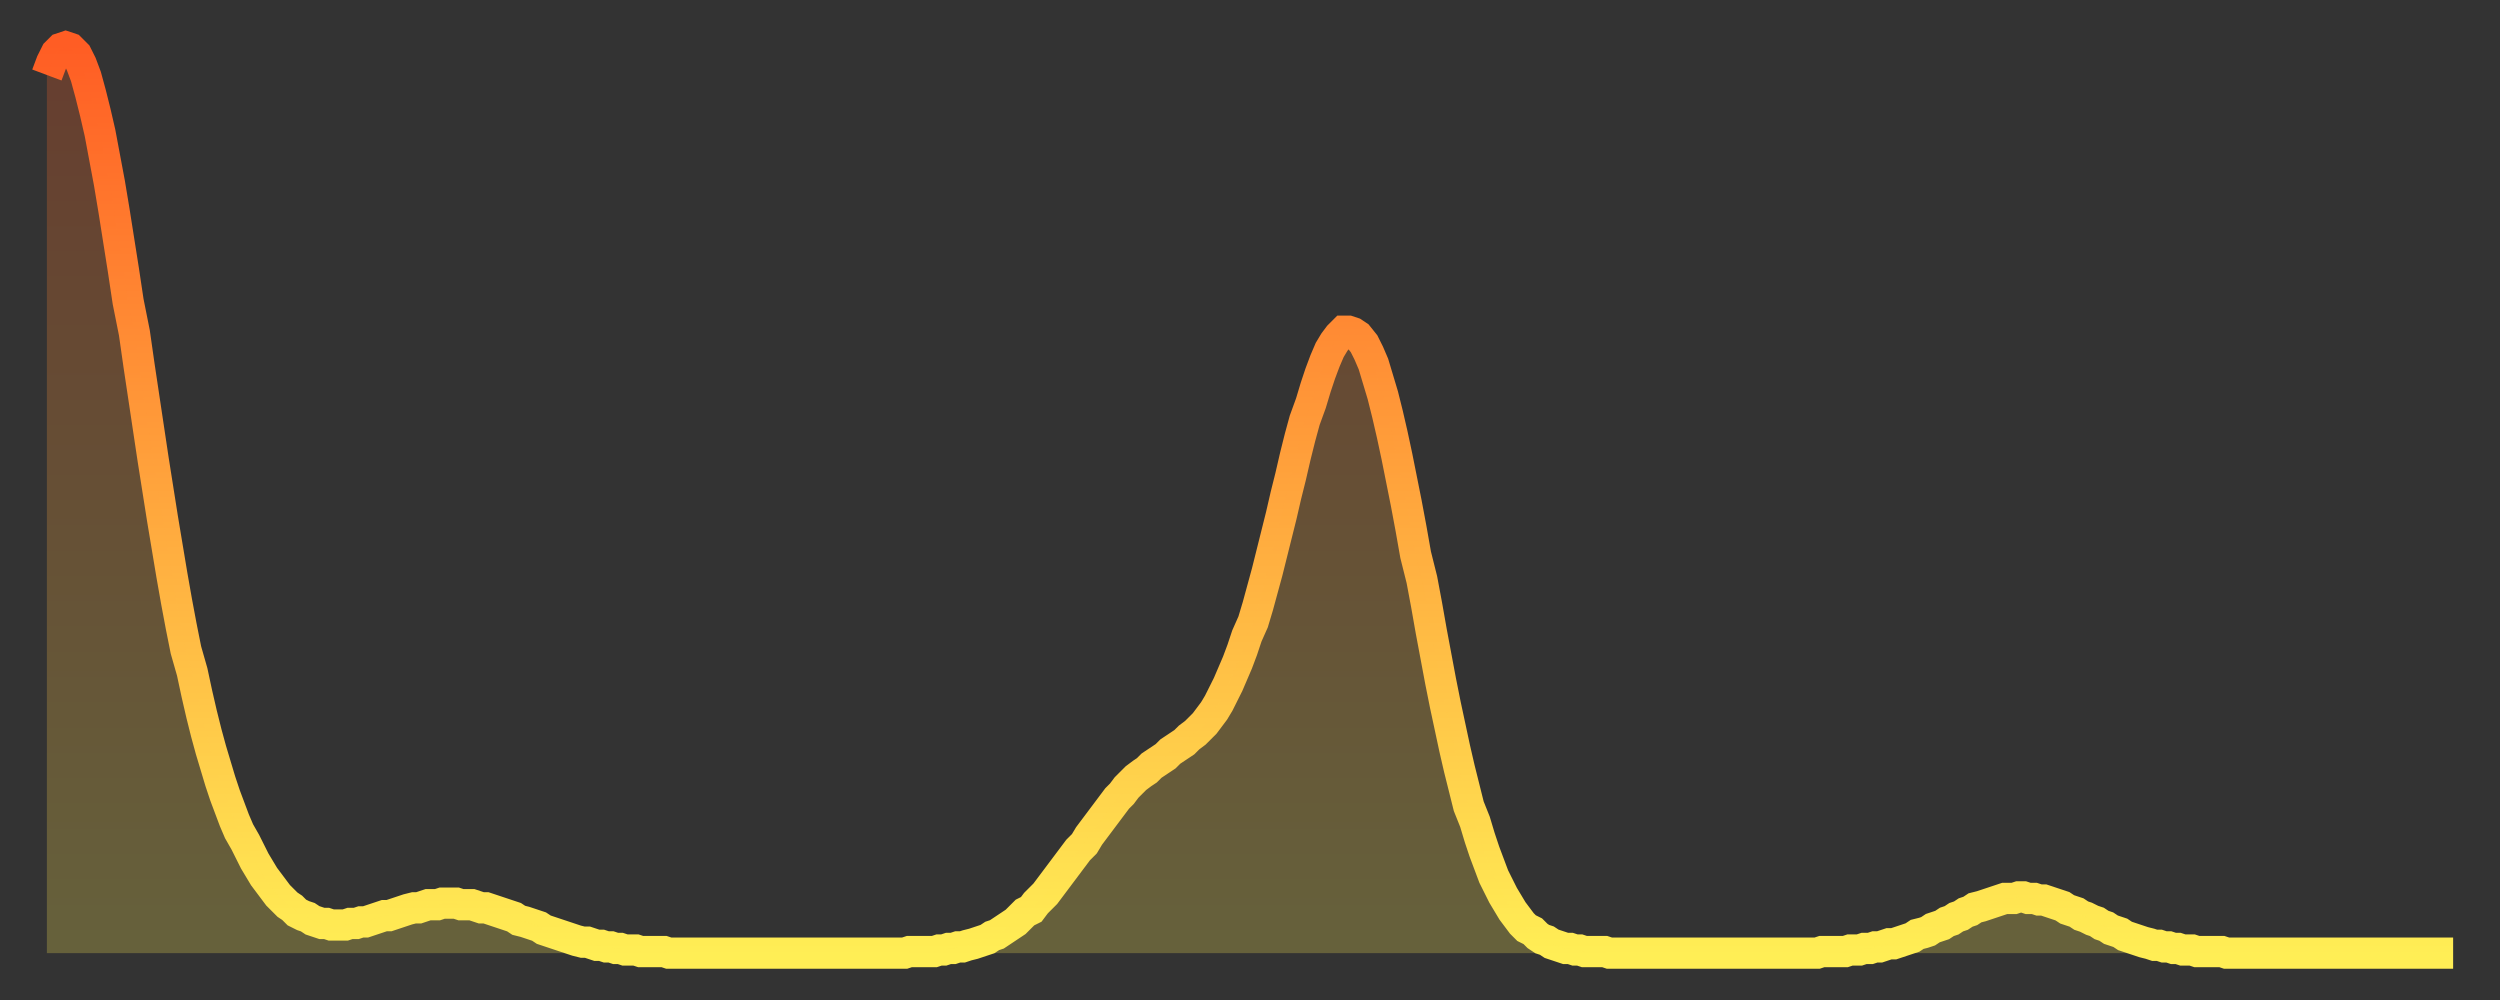 <?xml version="1.0" encoding="utf-8" ?>
<svg baseProfile="full" height="64" version="1.1" width="160" xmlns="http://www.w3.org/2000/svg" xmlns:ev="http://www.w3.org/2001/xml-events" xmlns:xlink="http://www.w3.org/1999/xlink"><rect width="100%" height="100%" fill="#333333" stroke="none"/><defs><linearGradient id="id27732" x1="0" x2="0" y1="0" y2="1"><stop offset="0%" stop-color="#ff5d24" /><stop offset="50%" stop-color="#ffa63d" /><stop offset="100%" stop-color="#ffee55" /></linearGradient></defs><g transform="translate(3,3)"><g><path d="M 0.0 1.8 0.3 1.0 0.6 0.4 0.9 0.1 1.2 0.0 1.5 0.1 1.9 0.5 2.2 1.1 2.5 1.9 2.8 3.0 3.1 4.2 3.4 5.5 3.7 7.1 4.0 8.7 4.3 10.5 4.6 12.4 4.9 14.3 5.2 16.3 5.6 18.3 5.9 20.4 6.2 22.4 6.5 24.4 6.8 26.4 7.1 28.3 7.4 30.2 7.7 32.0 8.0 33.8 8.3 35.5 8.6 37.1 8.9 38.6 9.3 40.0 9.6 41.4 9.9 42.7 10.2 43.9 10.5 45.0 10.8 46.0 11.1 47.0 11.4 47.9 11.7 48.7 12.0 49.5 12.3 50.2 12.7 50.9 13.0 51.5 13.3 52.1 13.6 52.6 13.9 53.1 14.2 53.5 14.5 53.9 14.8 54.3 15.1 54.6 15.4 54.9 15.7 55.1 16.0 55.4 16.4 55.6 16.7 55.7 17.0 55.9 17.3 56.0 17.6 56.1 17.9 56.1 18.2 56.2 18.5 56.2 18.8 56.2 19.1 56.2 19.4 56.1 19.8 56.1 20.1 56.0 20.4 56.0 20.7 55.9 21.0 55.8 21.3 55.7 21.6 55.6 21.9 55.6 22.2 55.5 22.5 55.4 22.8 55.3 23.1 55.2 23.5 55.1 23.8 55.1 24.1 55.0 24.4 54.9 24.7 54.9 25.0 54.9 25.3 54.8 25.6 54.8 25.9 54.8 26.2 54.8 26.5 54.9 26.8 54.9 27.2 54.9 27.5 55.0 27.8 55.1 28.1 55.1 28.4 55.2 28.7 55.3 29.0 55.4 29.3 55.5 29.6 55.6 29.9 55.7 30.2 55.9 30.6 56.0 30.9 56.1 31.2 56.2 31.5 56.3 31.8 56.5 32.1 56.6 32.4 56.7 32.7 56.8 33.0 56.9 33.3 57.0 33.6 57.1 33.9 57.2 34.3 57.3 34.6 57.3 34.9 57.4 35.2 57.5 35.5 57.5 35.8 57.6 36.1 57.6 36.4 57.7 36.7 57.7 37.0 57.8 37.3 57.8 37.7 57.8 38.0 57.9 38.3 57.9 38.6 57.9 38.9 57.9 39.2 57.9 39.5 57.9 39.8 58.0 40.1 58.0 40.4 58.0 40.7 58.0 41.0 58.0 41.4 58.0 41.7 58.0 42.0 58.0 42.3 58.0 42.6 58.0 42.9 58.0 43.2 58.0 43.5 58.0 43.8 58.0 44.1 58.0 44.4 58.0 44.7 58.0 45.1 58.0 45.4 58.0 45.7 58.0 46.0 58.0 46.3 58.0 46.6 58.0 46.9 58.0 47.2 58.0 47.5 58.0 47.8 58.0 48.1 58.0 48.5 58.0 48.8 58.0 49.1 58.0 49.4 58.0 49.7 58.0 50.0 58.0 50.3 58.0 50.6 58.0 50.9 58.0 51.2 58.0 51.5 58.0 51.8 58.0 52.2 58.0 52.5 58.0 52.8 58.0 53.1 58.0 53.4 58.0 53.7 58.0 54.0 58.0 54.3 58.0 54.6 58.0 54.9 58.0 55.2 57.9 55.6 57.9 55.9 57.9 56.2 57.9 56.5 57.9 56.8 57.9 57.1 57.8 57.4 57.8 57.7 57.7 58.0 57.7 58.3 57.6 58.6 57.6 58.9 57.5 59.3 57.4 59.6 57.3 59.9 57.2 60.2 57.1 60.5 56.9 60.8 56.8 61.1 56.6 61.4 56.4 61.7 56.2 62.0 56.0 62.3 55.7 62.6 55.4 63.0 55.2 63.3 54.8 63.6 54.5 63.9 54.2 64.2 53.8 64.5 53.4 64.8 53.0 65.1 52.6 65.4 52.2 65.7 51.8 66.0 51.4 66.4 51.0 66.7 50.5 67.0 50.1 67.3 49.7 67.6 49.3 67.9 48.9 68.2 48.5 68.5 48.1 68.8 47.8 69.1 47.4 69.4 47.1 69.7 46.8 70.1 46.5 70.4 46.3 70.7 46.0 71.0 45.8 71.3 45.6 71.6 45.4 71.9 45.1 72.2 44.9 72.5 44.7 72.8 44.5 73.1 44.2 73.5 43.9 73.8 43.6 74.1 43.3 74.4 42.9 74.7 42.5 75.0 42.0 75.3 41.4 75.6 40.8 75.9 40.1 76.2 39.4 76.5 38.6 76.8 37.7 77.2 36.8 77.5 35.8 77.8 34.7 78.1 33.6 78.4 32.4 78.7 31.2 79.0 30.0 79.3 28.7 79.6 27.5 79.9 26.2 80.2 25.0 80.5 23.9 80.9 22.8 81.2 21.8 81.5 20.9 81.8 20.1 82.1 19.4 82.4 18.9 82.7 18.5 83.0 18.2 83.3 18.2 83.6 18.3 83.9 18.5 84.3 19.0 84.6 19.6 84.9 20.3 85.2 21.3 85.5 22.3 85.8 23.5 86.1 24.8 86.4 26.2 86.7 27.7 87.0 29.2 87.3 30.8 87.6 32.5 88.0 34.1 88.3 35.7 88.6 37.4 88.9 39.0 89.2 40.6 89.5 42.1 89.8 43.5 90.1 44.9 90.4 46.2 90.7 47.4 91.0 48.6 91.4 49.6 91.7 50.6 92.0 51.5 92.3 52.3 92.6 53.1 92.9 53.7 93.2 54.3 93.5 54.8 93.8 55.3 94.1 55.7 94.4 56.1 94.7 56.4 95.1 56.6 95.4 56.9 95.7 57.1 96.0 57.2 96.3 57.4 96.6 57.5 96.9 57.6 97.2 57.7 97.5 57.7 97.8 57.8 98.1 57.8 98.4 57.9 98.8 57.9 99.1 57.9 99.4 57.9 99.7 57.9 100.0 58.0 100.3 58.0 100.6 58.0 100.9 58.0 101.2 58.0 101.5 58.0 101.8 58.0 102.2 58.0 102.5 58.0 102.8 58.0 103.1 58.0 103.4 58.0 103.7 58.0 104.0 58.0 104.3 58.0 104.6 58.0 104.9 58.0 105.2 58.0 105.5 58.0 105.9 58.0 106.2 58.0 106.5 58.0 106.8 58.0 107.1 58.0 107.4 58.0 107.7 58.0 108.0 58.0 108.3 58.0 108.6 58.0 108.9 58.0 109.3 58.0 109.6 58.0 109.9 58.0 110.2 58.0 110.5 58.0 110.8 58.0 111.1 58.0 111.4 58.0 111.7 58.0 112.0 58.0 112.3 58.0 112.6 58.0 113.0 58.0 113.3 58.0 113.6 57.9 113.9 57.9 114.2 57.9 114.5 57.9 114.8 57.9 115.1 57.9 115.4 57.8 115.7 57.8 116.0 57.8 116.3 57.7 116.7 57.7 117.0 57.6 117.3 57.6 117.6 57.5 117.9 57.4 118.2 57.4 118.5 57.3 118.8 57.2 119.1 57.1 119.4 57.0 119.7 56.8 120.1 56.7 120.4 56.6 120.7 56.4 121.0 56.3 121.3 56.2 121.6 56.0 121.9 55.9 122.2 55.7 122.5 55.6 122.8 55.4 123.1 55.3 123.4 55.1 123.8 55.0 124.1 54.9 124.4 54.8 124.7 54.7 125.0 54.6 125.3 54.5 125.6 54.5 125.9 54.5 126.2 54.4 126.5 54.4 126.8 54.5 127.2 54.5 127.5 54.6 127.8 54.6 128.1 54.7 128.4 54.8 128.7 54.9 129.0 55.0 129.3 55.2 129.6 55.3 129.9 55.4 130.2 55.6 130.5 55.7 130.9 55.9 131.2 56.0 131.5 56.2 131.8 56.3 132.1 56.5 132.4 56.6 132.7 56.7 133.0 56.9 133.3 57.0 133.6 57.1 133.9 57.2 134.2 57.3 134.6 57.4 134.9 57.5 135.2 57.5 135.5 57.6 135.8 57.6 136.1 57.7 136.4 57.7 136.7 57.8 137.0 57.8 137.3 57.8 137.6 57.9 138.0 57.9 138.3 57.9 138.6 57.9 138.9 57.9 139.2 57.9 139.5 58.0 139.8 58.0 140.1 58.0 140.4 58.0 140.7 58.0 141.0 58.0 141.3 58.0 141.7 58.0 142.0 58.0 142.3 58.0 142.6 58.0 142.9 58.0 143.2 58.0 143.5 58.0 143.8 58.0 144.1 58.0 144.4 58.0 144.7 58.0 145.1 58.0 145.4 58.0 145.7 58.0 146.0 58.0 146.3 58.0 146.6 58.0 146.9 58.0 147.2 58.0 147.5 58.0 147.8 58.0 148.1 58.0 148.4 58.0 148.8 58.0 149.1 58.0 149.4 58.0 149.7 58.0 150.0 58.0 150.3 58.0 150.6 58.0 150.9 58.0 151.2 58.0 151.5 58.0 151.8 58.0 152.1 58.0 152.5 58.0 152.8 58.0 153.1 58.0 153.4 58.0 153.7 58.0 154.0 58.0" fill="none" id="graph-curve" opacity="1" stroke="url(#id27732)" stroke-width="2" /><path d="M 0 58 L 0.0 1.8 0.3 1.0 0.6 0.4 0.9 0.1 1.2 0.0 1.5 0.1 1.9 0.5 2.2 1.1 2.5 1.9 2.8 3.0 3.1 4.2 3.4 5.5 3.7 7.1 4.0 8.7 4.3 10.5 4.6 12.4 4.9 14.3 5.2 16.3 5.6 18.3 5.9 20.4 6.2 22.4 6.5 24.4 6.8 26.4 7.1 28.3 7.4 30.2 7.7 32.0 8.0 33.8 8.3 35.5 8.6 37.1 8.9 38.6 9.3 40.0 9.6 41.4 9.9 42.7 10.2 43.9 10.5 45.0 10.8 46.0 11.1 47.0 11.4 47.9 11.7 48.7 12.0 49.5 12.3 50.2 12.7 50.9 13.0 51.5 13.3 52.1 13.6 52.6 13.9 53.1 14.2 53.5 14.5 53.9 14.8 54.3 15.1 54.6 15.4 54.9 15.7 55.1 16.0 55.4 16.4 55.6 16.7 55.7 17.0 55.9 17.3 56.0 17.6 56.1 17.9 56.1 18.2 56.2 18.5 56.2 18.8 56.2 19.1 56.2 19.4 56.1 19.8 56.1 20.1 56.0 20.4 56.0 20.7 55.9 21.0 55.8 21.3 55.7 21.6 55.6 21.9 55.6 22.2 55.5 22.5 55.4 22.8 55.3 23.1 55.2 23.5 55.1 23.8 55.1 24.1 55.0 24.4 54.9 24.7 54.9 25.0 54.9 25.3 54.8 25.6 54.8 25.9 54.8 26.2 54.8 26.5 54.9 26.8 54.9 27.2 54.9 27.5 55.0 27.8 55.1 28.1 55.1 28.4 55.2 28.7 55.3 29.0 55.4 29.3 55.5 29.6 55.6 29.9 55.7 30.2 55.9 30.6 56.0 30.9 56.1 31.2 56.2 31.5 56.3 31.8 56.5 32.1 56.6 32.4 56.7 32.7 56.8 33.0 56.9 33.3 57.0 33.6 57.1 33.9 57.2 34.3 57.3 34.6 57.3 34.9 57.4 35.2 57.5 35.5 57.5 35.8 57.6 36.1 57.6 36.4 57.7 36.7 57.7 37.0 57.8 37.3 57.8 37.7 57.8 38.0 57.9 38.3 57.9 38.6 57.9 38.9 57.9 39.2 57.9 39.5 57.9 39.8 58.0 40.1 58.0 40.4 58.0 40.7 58.0 41.0 58.0 41.4 58.0 41.7 58.0 42.0 58.0 42.3 58.0 42.6 58.0 42.9 58.0 43.2 58.0 43.5 58.0 43.8 58.0 44.1 58.0 44.4 58.0 44.7 58.0 45.1 58.0 45.4 58.0 45.7 58.0 46.0 58.0 46.3 58.0 46.6 58.0 46.9 58.0 47.2 58.0 47.5 58.0 47.8 58.0 48.1 58.0 48.5 58.0 48.8 58.0 49.1 58.0 49.4 58.0 49.7 58.0 50.0 58.0 50.3 58.0 50.6 58.0 50.9 58.0 51.2 58.0 51.5 58.0 51.8 58.0 52.2 58.0 52.5 58.0 52.8 58.0 53.1 58.0 53.4 58.0 53.7 58.0 54.0 58.0 54.3 58.0 54.6 58.0 54.9 58.0 55.2 57.9 55.6 57.9 55.9 57.9 56.2 57.9 56.5 57.9 56.8 57.9 57.1 57.8 57.4 57.8 57.7 57.7 58.0 57.7 58.3 57.6 58.6 57.6 58.9 57.5 59.3 57.4 59.6 57.3 59.9 57.2 60.2 57.1 60.5 56.9 60.8 56.8 61.1 56.6 61.4 56.4 61.7 56.2 62.0 56.0 62.3 55.7 62.6 55.4 63.0 55.2 63.3 54.8 63.6 54.5 63.9 54.2 64.2 53.8 64.5 53.4 64.8 53.0 65.1 52.6 65.4 52.2 65.7 51.8 66.0 51.4 66.4 51.0 66.7 50.5 67.0 50.1 67.3 49.7 67.6 49.3 67.9 48.9 68.2 48.5 68.5 48.1 68.8 47.8 69.1 47.4 69.4 47.1 69.7 46.8 70.1 46.5 70.4 46.3 70.7 46.0 71.0 45.8 71.3 45.6 71.6 45.4 71.9 45.1 72.2 44.9 72.5 44.7 72.8 44.5 73.1 44.2 73.5 43.9 73.8 43.6 74.1 43.3 74.4 42.9 74.7 42.5 75.0 42.0 75.3 41.4 75.6 40.8 75.9 40.1 76.2 39.4 76.5 38.6 76.8 37.7 77.2 36.8 77.5 35.8 77.8 34.7 78.1 33.6 78.4 32.4 78.7 31.2 79.0 30.0 79.3 28.7 79.6 27.5 79.9 26.2 80.2 25.0 80.5 23.9 80.9 22.8 81.2 21.8 81.5 20.9 81.8 20.1 82.1 19.4 82.4 18.9 82.7 18.5 83.0 18.2 83.3 18.2 83.6 18.3 83.9 18.5 84.3 19.0 84.6 19.6 84.9 20.3 85.2 21.3 85.5 22.3 85.8 23.5 86.1 24.8 86.4 26.2 86.7 27.7 87.0 29.2 87.3 30.8 87.6 32.5 88.0 34.1 88.3 35.7 88.6 37.4 88.9 39.0 89.2 40.6 89.5 42.1 89.8 43.5 90.1 44.9 90.4 46.2 90.7 47.4 91.0 48.6 91.4 49.6 91.7 50.6 92.0 51.5 92.3 52.3 92.6 53.1 92.9 53.7 93.2 54.3 93.5 54.8 93.8 55.3 94.1 55.7 94.4 56.1 94.7 56.4 95.1 56.6 95.4 56.9 95.7 57.1 96.0 57.2 96.3 57.4 96.6 57.5 96.9 57.6 97.2 57.7 97.5 57.7 97.8 57.8 98.1 57.8 98.4 57.9 98.8 57.9 99.1 57.9 99.4 57.9 99.7 57.9 100.0 58.0 100.3 58.0 100.6 58.0 100.9 58.0 101.2 58.0 101.5 58.0 101.8 58.0 102.2 58.0 102.5 58.0 102.8 58.0 103.1 58.0 103.4 58.0 103.7 58.0 104.0 58.0 104.3 58.0 104.6 58.0 104.9 58.0 105.2 58.0 105.5 58.0 105.9 58.0 106.2 58.0 106.5 58.0 106.8 58.0 107.1 58.0 107.4 58.0 107.7 58.0 108.0 58.0 108.3 58.0 108.6 58.0 108.9 58.0 109.3 58.0 109.6 58.0 109.9 58.0 110.2 58.0 110.5 58.0 110.8 58.0 111.1 58.0 111.4 58.0 111.7 58.0 112.0 58.0 112.3 58.0 112.6 58.0 113.0 58.0 113.3 58.0 113.6 57.9 113.9 57.9 114.2 57.9 114.5 57.9 114.8 57.9 115.1 57.9 115.4 57.8 115.7 57.8 116.0 57.8 116.3 57.7 116.7 57.7 117.0 57.6 117.3 57.6 117.6 57.5 117.9 57.4 118.2 57.4 118.5 57.3 118.8 57.2 119.1 57.1 119.4 57.0 119.7 56.8 120.1 56.7 120.4 56.6 120.7 56.4 121.0 56.3 121.3 56.2 121.6 56.0 121.9 55.9 122.2 55.7 122.5 55.6 122.8 55.4 123.1 55.3 123.4 55.1 123.8 55.0 124.1 54.9 124.4 54.8 124.7 54.7 125.0 54.6 125.3 54.5 125.6 54.5 125.9 54.5 126.2 54.4 126.5 54.4 126.8 54.5 127.2 54.5 127.5 54.6 127.8 54.6 128.1 54.7 128.4 54.8 128.7 54.9 129.0 55.0 129.3 55.2 129.6 55.3 129.9 55.4 130.2 55.6 130.5 55.7 130.9 55.9 131.2 56.0 131.5 56.2 131.8 56.3 132.1 56.5 132.4 56.6 132.7 56.7 133.0 56.9 133.3 57.0 133.6 57.1 133.9 57.2 134.2 57.3 134.6 57.4 134.9 57.5 135.2 57.5 135.5 57.6 135.8 57.6 136.1 57.7 136.4 57.7 136.7 57.8 137.0 57.8 137.3 57.8 137.6 57.9 138.0 57.9 138.3 57.9 138.6 57.9 138.9 57.9 139.2 57.9 139.5 58.0 139.8 58.0 140.1 58.0 140.4 58.0 140.7 58.0 141.0 58.0 141.3 58.0 141.7 58.0 142.0 58.0 142.3 58.0 142.6 58.0 142.9 58.0 143.2 58.0 143.5 58.0 143.8 58.0 144.1 58.0 144.4 58.0 144.7 58.0 145.1 58.0 145.4 58.0 145.7 58.0 146.0 58.0 146.3 58.0 146.6 58.0 146.9 58.0 147.2 58.0 147.5 58.0 147.8 58.0 148.1 58.0 148.4 58.0 148.8 58.0 149.1 58.0 149.4 58.0 149.7 58.0 150.0 58.0 150.3 58.0 150.6 58.0 150.9 58.0 151.2 58.0 151.5 58.0 151.8 58.0 152.1 58.0 152.5 58.0 152.8 58.0 153.1 58.0 153.4 58.0 153.7 58.0 154.0 58.0 154 58" fill="url(#id27732)" fill-opacity=".25" id="graph-shadow" /></g></g></svg>